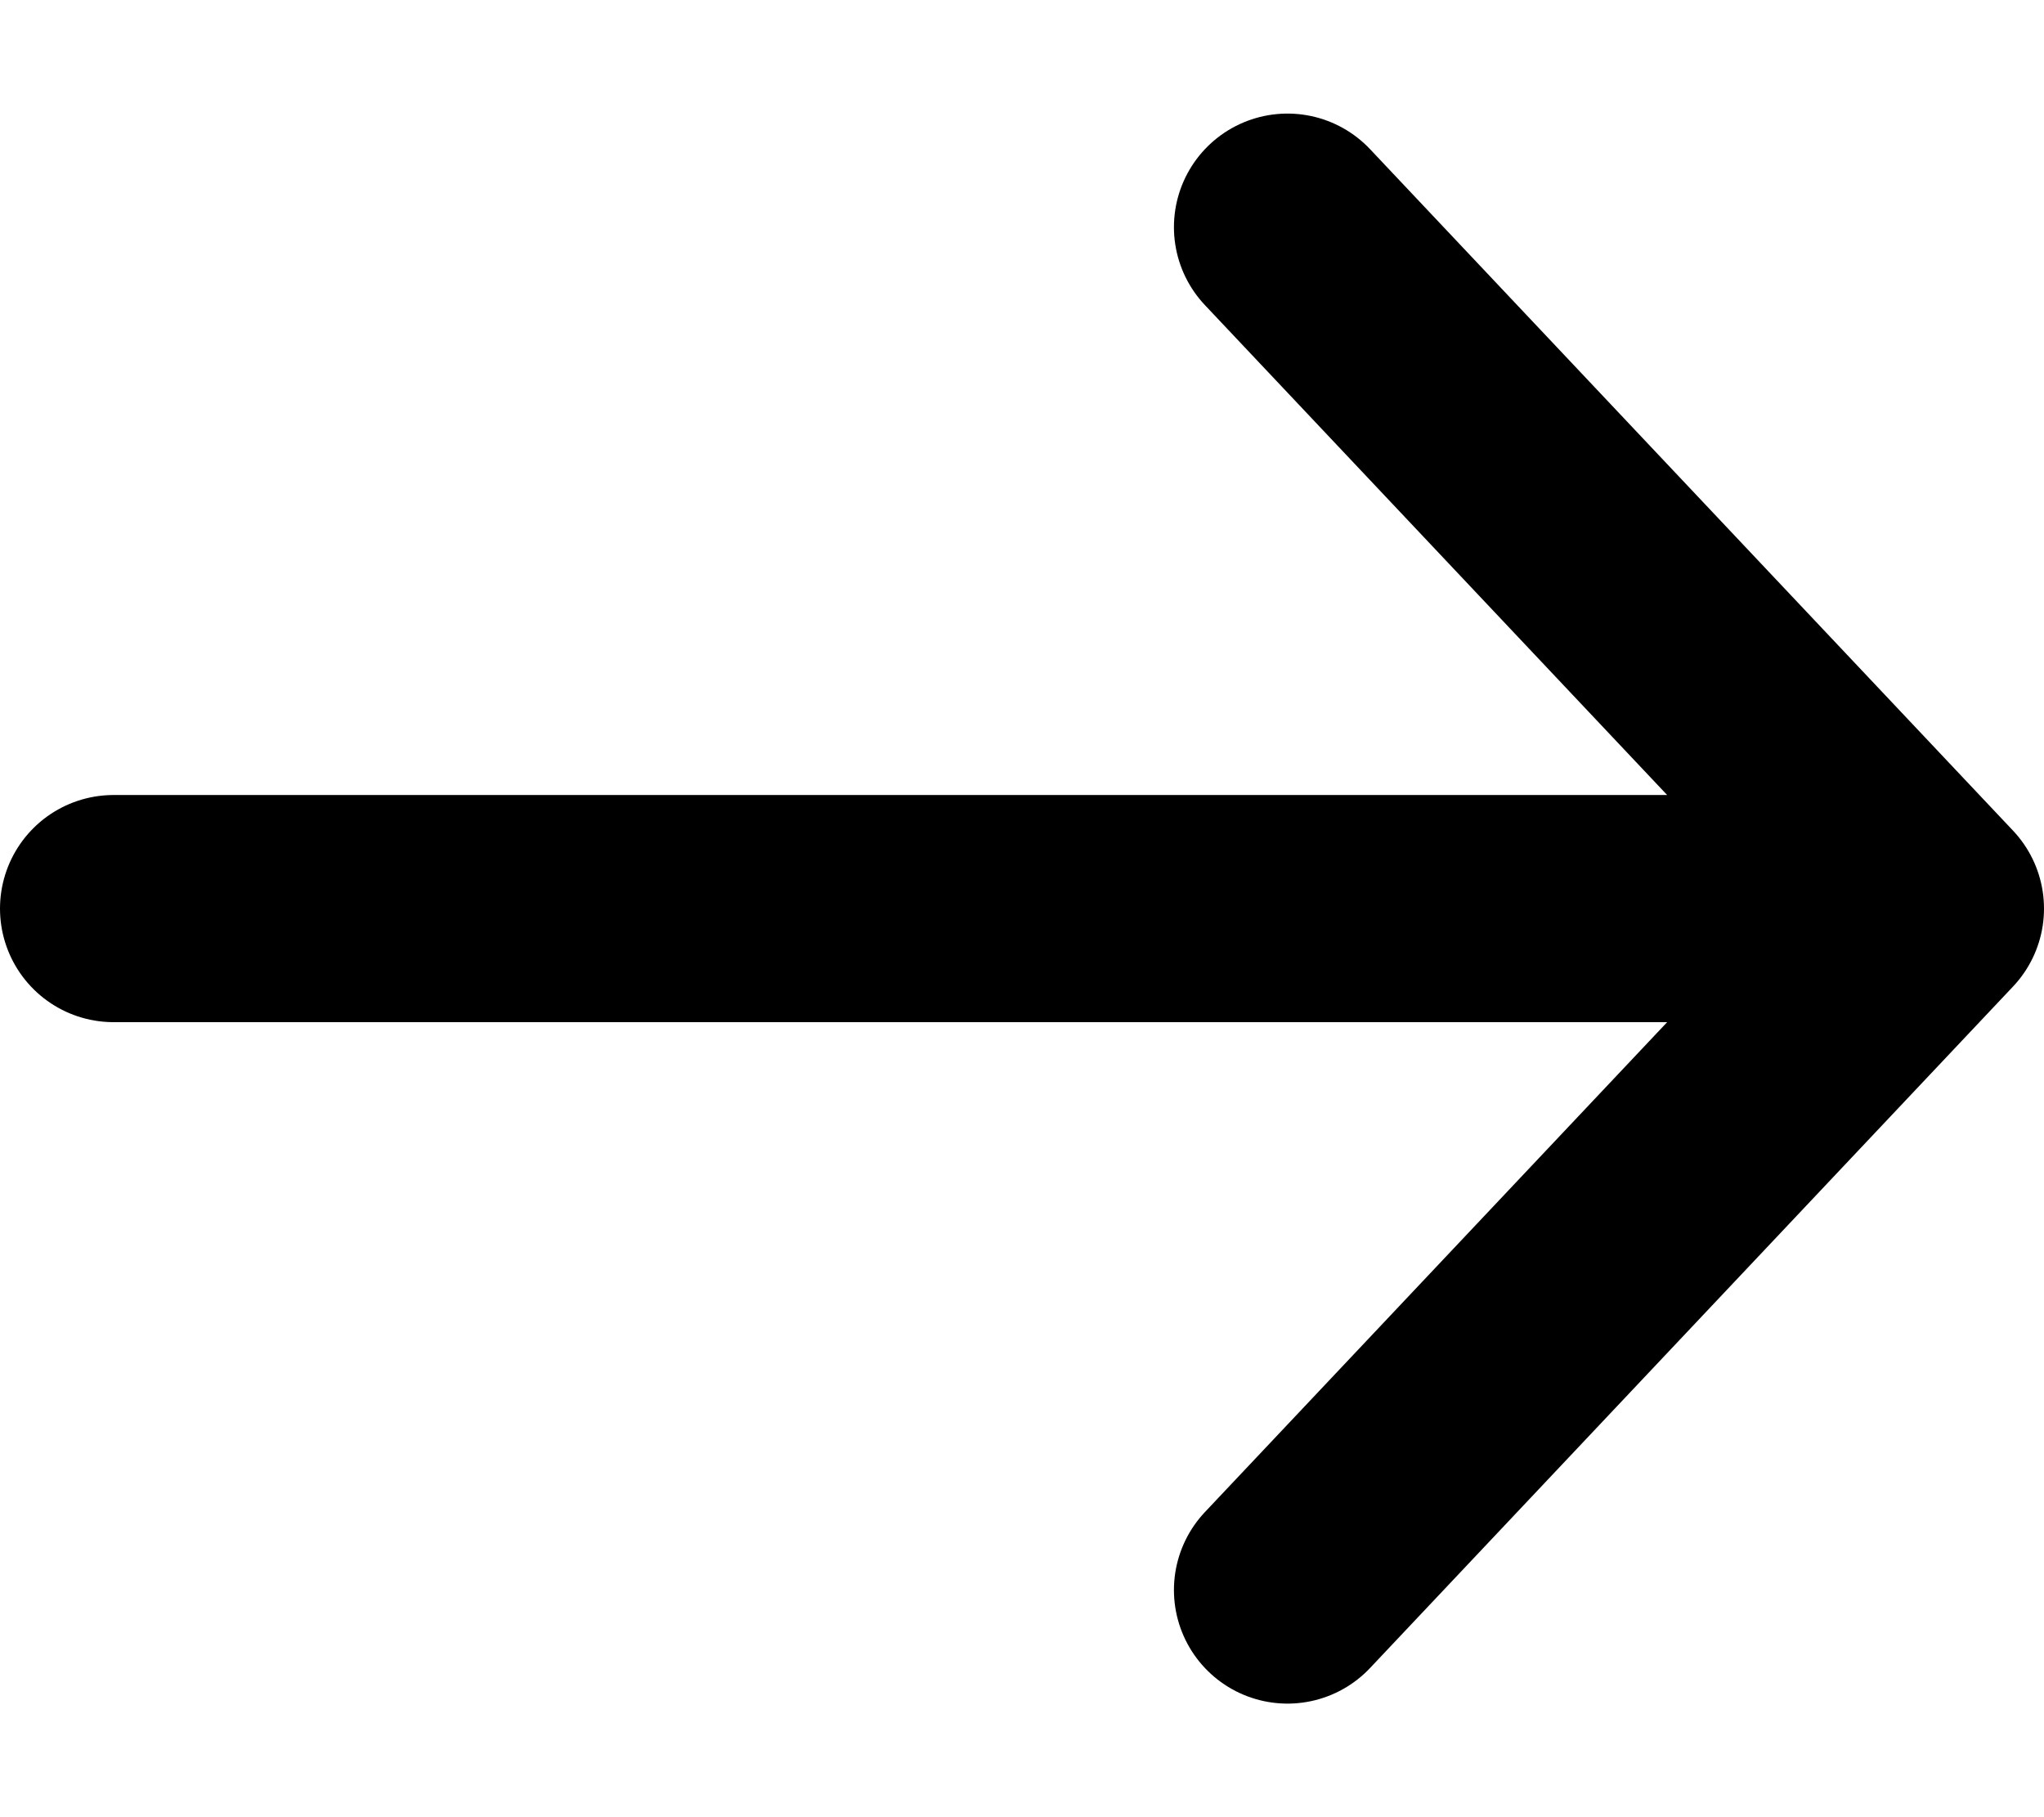 <?xml version="1.0" encoding="UTF-8"?>
<svg xmlns="http://www.w3.org/2000/svg" width="18" height="16" viewBox="0 0 18 16" fill="none">
  <g id="arrow">
    <path id="Vector 5" d="M11.338 2L17 8M17 8L11.338 14M17 8H1" stroke="black" stroke-width="2" stroke-linecap="round" stroke-linejoin="round"></path>
  </g>
</svg>